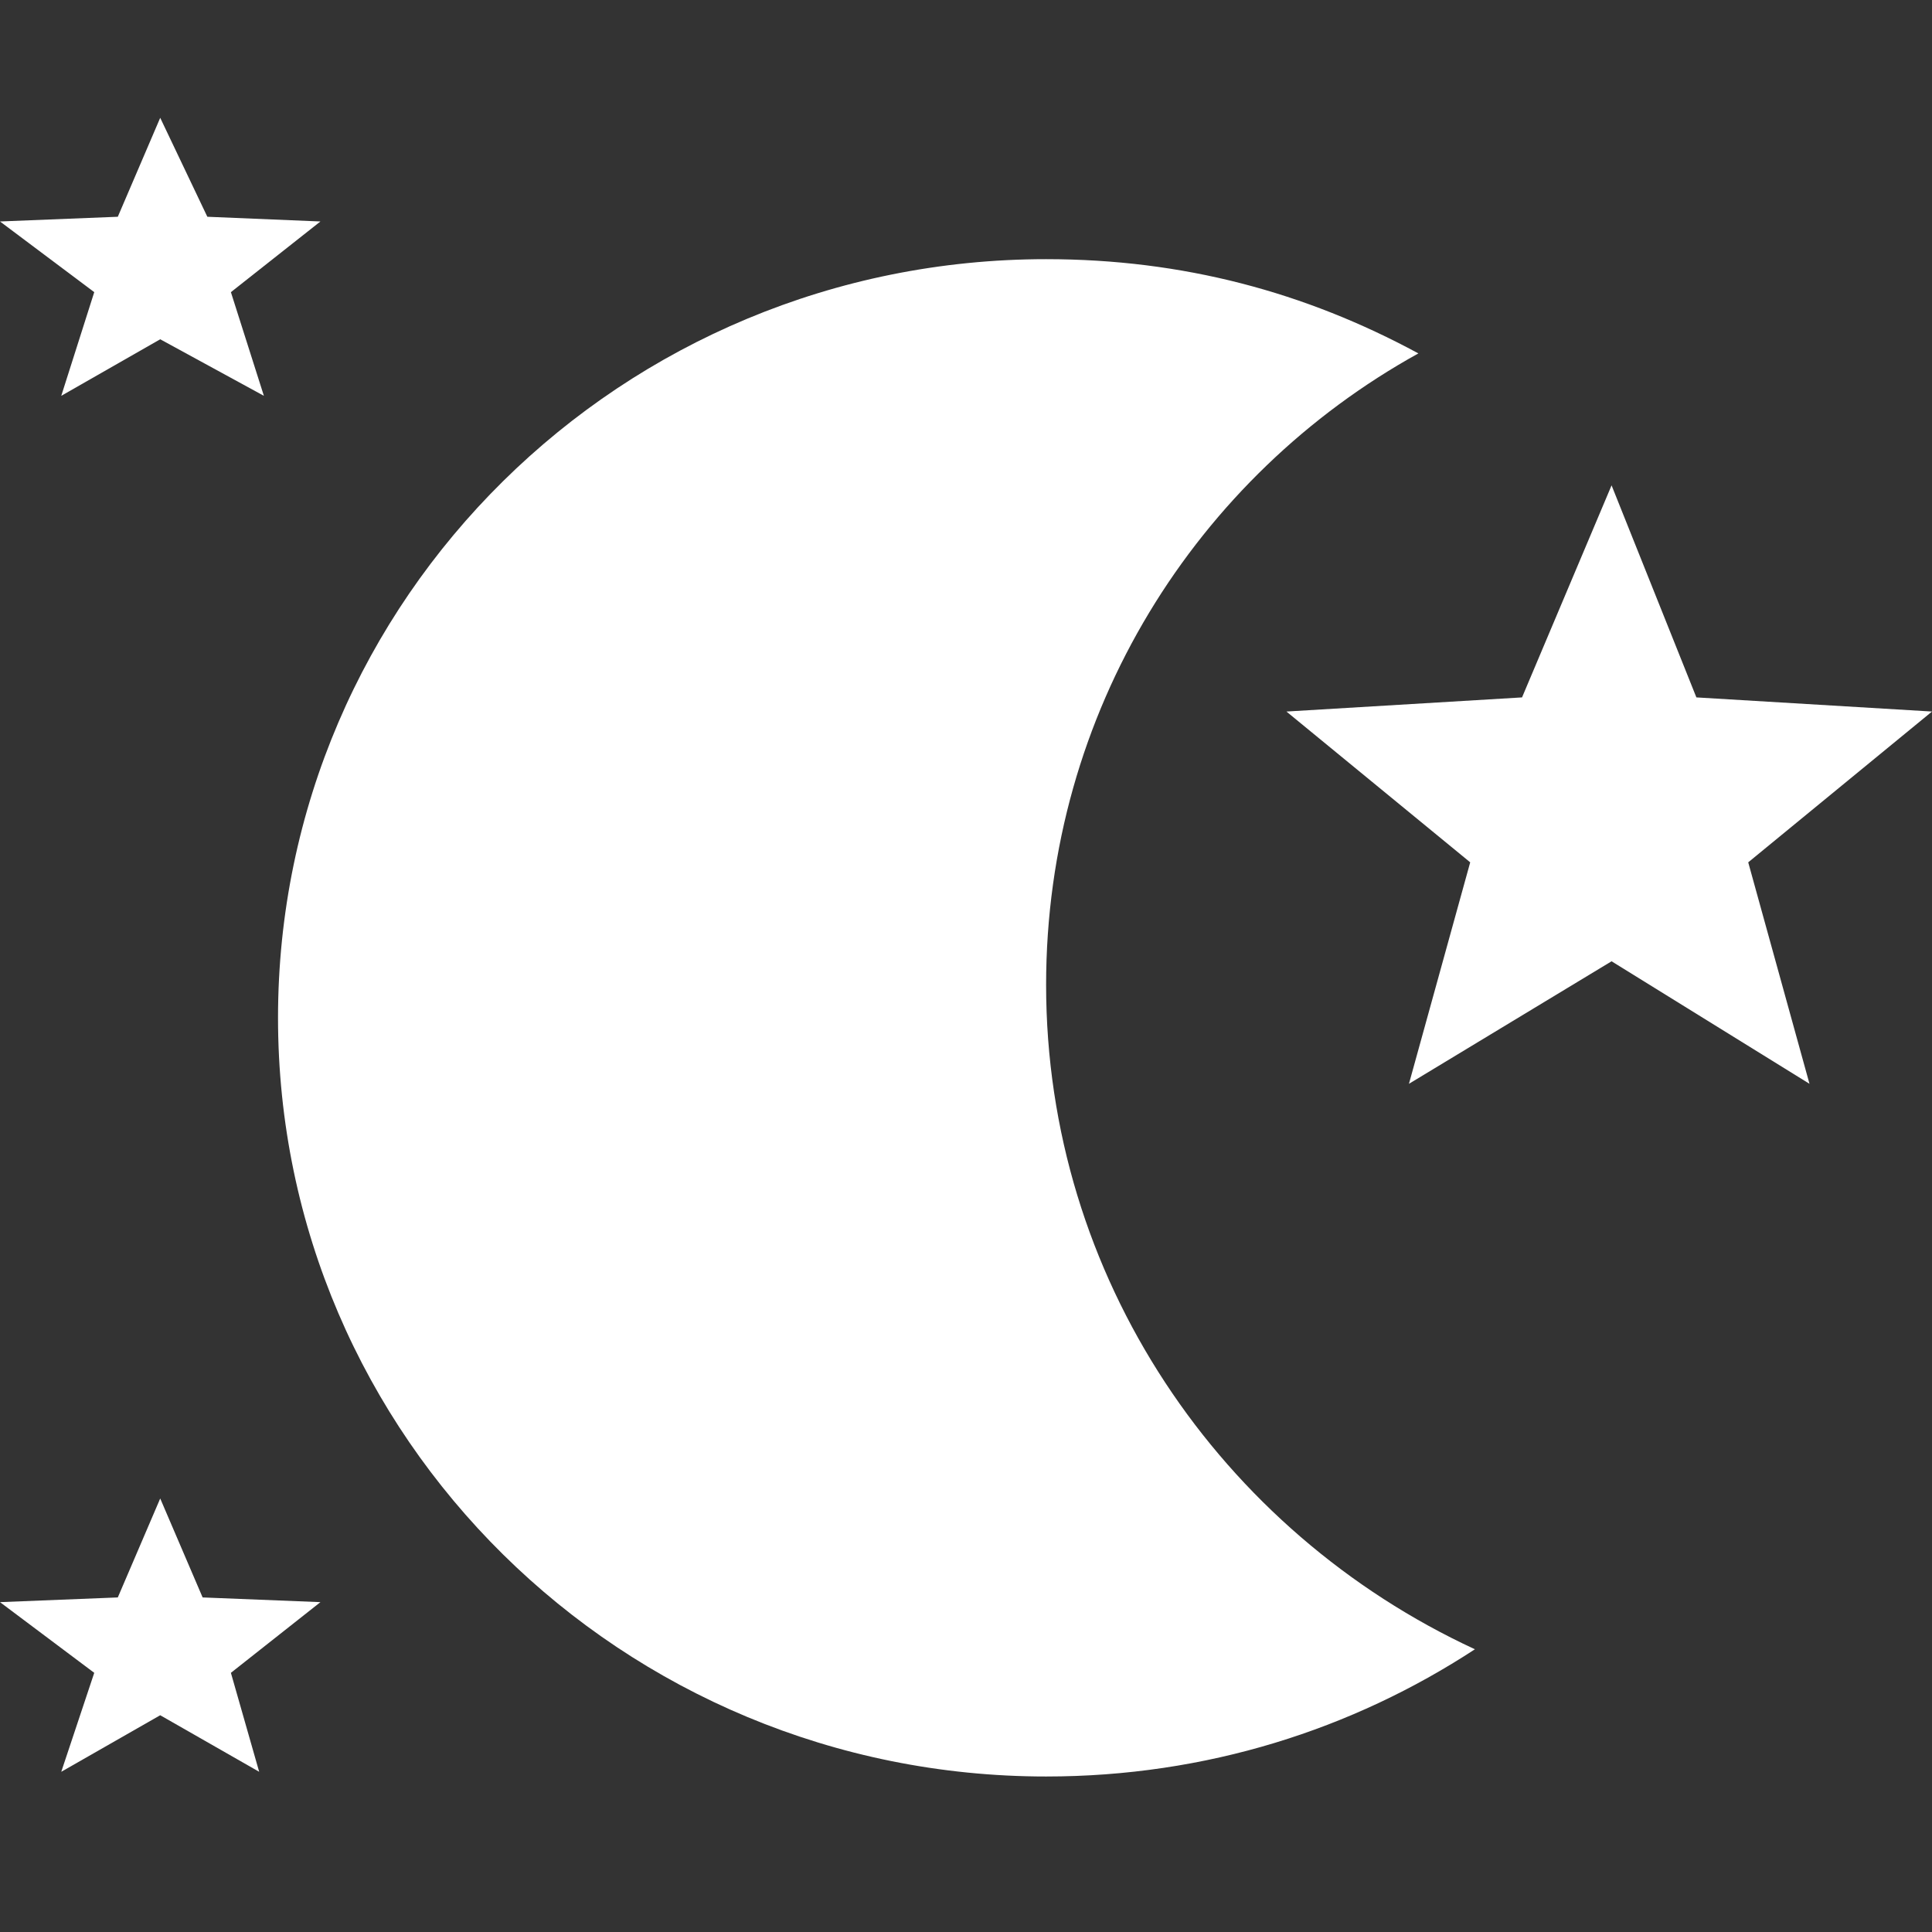 <?xml version="1.0" encoding="utf-8"?>
<!-- Generator: Adobe Illustrator 21.0.0, SVG Export Plug-In . SVG Version: 6.00 Build 0)  -->
<svg version="1.1" id="Layer_1" xmlns="http://www.w3.org/2000/svg" xmlns:xlink="http://www.w3.org/1999/xlink" x="0px" y="0px"
	 viewBox="0 0 41 41" style="enable-background:new 0 0 41 41;" xml:space="preserve">
<rect x="0" y="0" width="41" height="41" fill="#333333" stroke="none"/>
<style type="text/css">
	.st0{fill:#FFFFFF;}
</style>
<title>noun_493695</title>
<desc>Created with Sketch.</desc>
<g id="Desktop">
	<g id="_x30_4-03-00-Moments-Adults-Only" transform="translate(-964, -2110)">
		<g id="ACTIVITIES" transform="translate(0, 1882)">
			<g id="_x2D_-Filters" transform="translate(542, 187)">
				<g id="Night" transform="translate(364, 0)">
					<g id="noun_493695" transform="translate(58, 41)">
						<path id="Shape" class="st0" d="M22.2,20.9c0-5.8,3.2-10.8,7.9-13.4c-2.4-1.3-5-2-7.9-2c-9,0-16.3,7.2-16.3,16.1
							s7.3,16.1,16.3,16.1c3.4,0,6.5-1,9.1-2.7C25.9,32.5,22.2,27.1,22.2,20.9z"/>
						<polygon id="Shape_1_" class="st0" points="34.2,20.4 29.9,23 31.2,18.3 27.3,15.1 32.3,14.8 34.2,10.3 36,14.8 41,15.1 
							37.1,18.3 38.4,23 						"/>
						<polygon id="Shape_2_" class="st0" points="3.4,7.2 1.3,8.4 2,6.2 0,4.7 2.5,4.6 3.4,2.5 4.4,4.6 6.8,4.7 4.9,6.2 5.6,8.4 
													"/>
						<polygon id="Shape_3_" class="st0" points="3.4,36.4 1.3,37.6 2,35.5 0,34 2.5,33.9 3.4,31.8 4.3,33.9 6.8,34 4.9,35.5 
							5.5,37.6 						"/>
					</g>
				</g>
			</g>
		</g>
	</g>
</g>
</svg>
